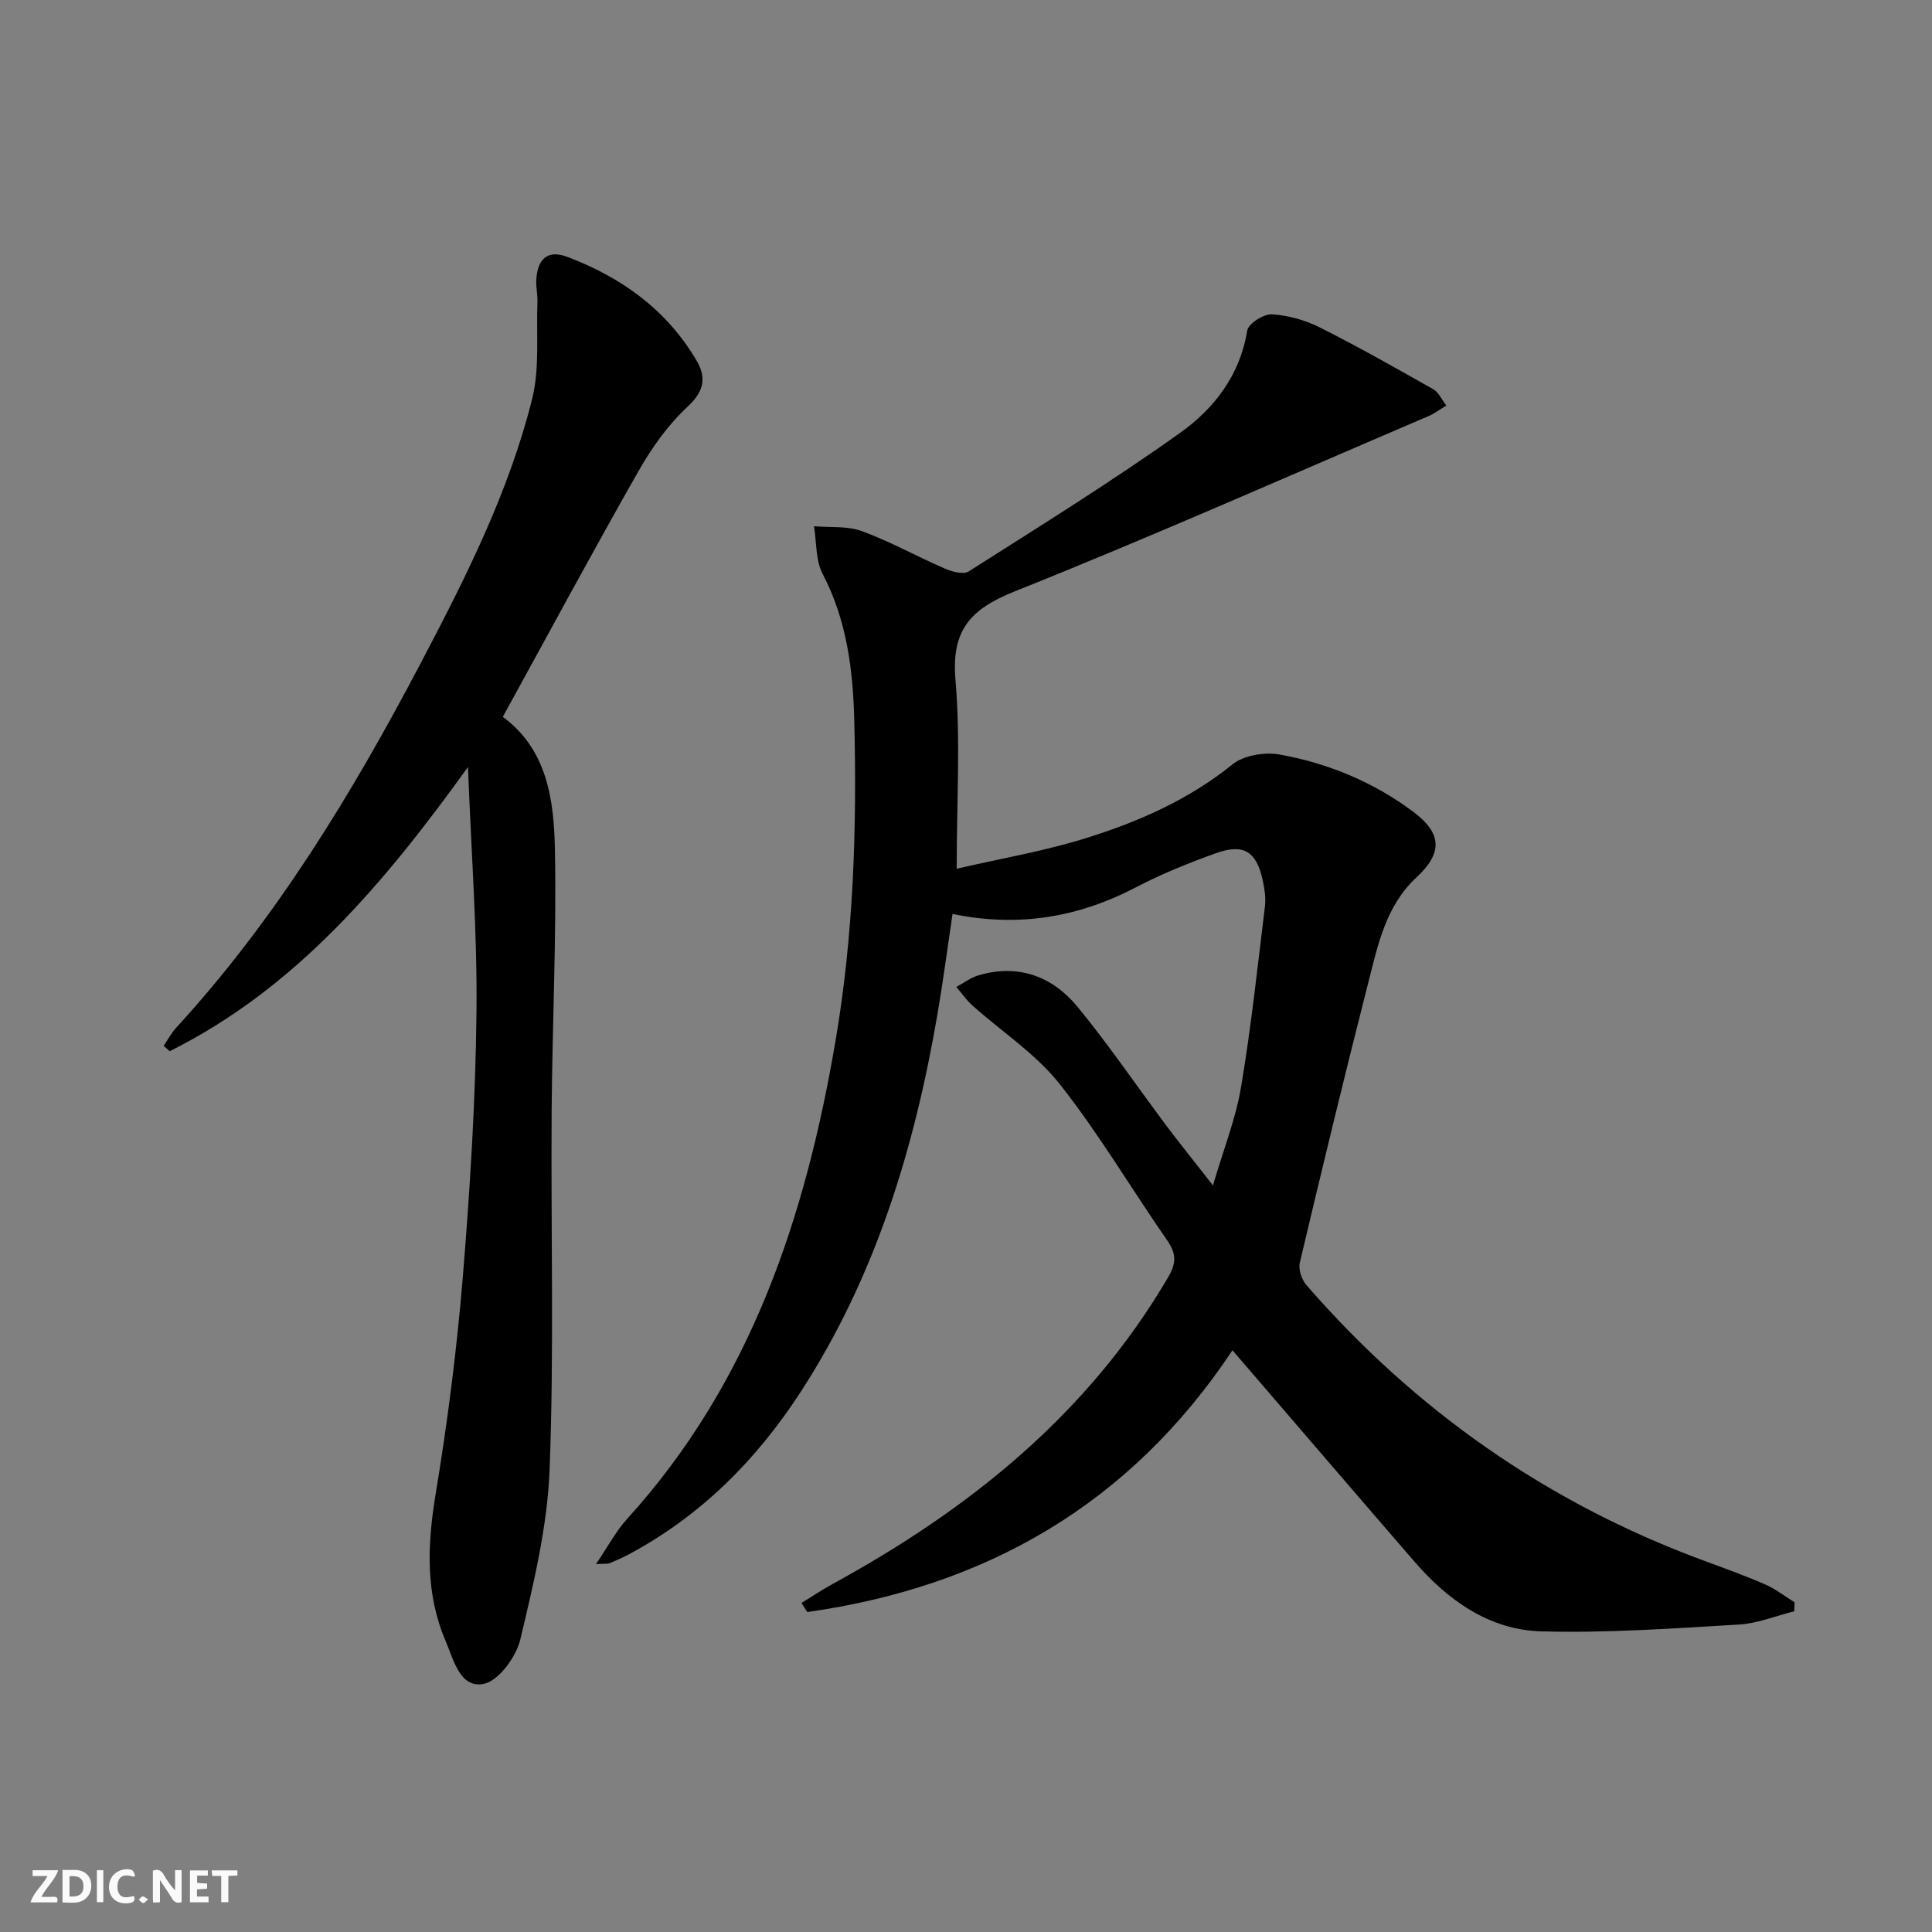 <svg enable-background="new 0 0 400 400" viewBox="0 0 400 400" xmlns="http://www.w3.org/2000/svg"><rect x="0" y="0" width="400" height="400" fill="#808080" stroke="none"/><g fill="#fbfafa"><path d="m37.59 393.81c-.92.31-1.52.05-2-.78-.7-1.2-1.52-2.34-2.47-3.78v4.59c-.55.03-.95.05-1.41.07-.03-.37-.06-.64-.06-.91 0-1.91 0-3.81 0-5.7 1.13-.41 1.77-.03 2.29.91.62 1.11 1.38 2.14 2.31 3.19v-4.2h1.35v6.61z"/><path d="m12.94 393.88v-6.75c1.9.19 3.93-.54 5.37 1.29.8 1.01.78 2.88.03 3.97-1.37 1.97-3.4 1.51-5.4 1.49m1.45-1.22c2.04.12 2.92-.58 2.89-2.21-.03-1.51-.98-2.19-2.89-2z"/><path d="m11.81 393.87h-5.49c.68-2.18 2.47-3.48 3.51-5.45h-3.08v-1.21h5.29c-.71 2.13-2.44 3.48-3.47 5.51.86 0 1.63.04 2.39-.01.79-.05 1.14.21.85 1.16"/><path d="m39.33 393.86v-6.61h3.7v1.07h-2.22v1.52c.68.04 1.34.09 2.07.13v1.07c-.72.05-1.38.09-2.1.14v1.48h2.4v1.19h-3.85z"/><path d="m27.71 388.56c-1.15-.3-2.46-.61-3.1.64-.37.73-.41 1.93-.06 2.67.63 1.35 1.99.93 3.17.68.35.94-.01 1.32-.93 1.46-1.62.25-3.05-.27-3.76-1.48-.73-1.25-.6-3.03.31-4.17.88-1.11 2.71-1.7 4-1.16.32.13.44.74.65 1.12-.1.08-.19.16-.28.24"/><path d="m49.15 387.24v1.07c-.59.02-1.17.05-1.87.08v5.44h-1.48v-5.44h-1.85c-.05-.4-.08-.73-.13-1.15z"/><path d="m20.06 387.21h1.33v6.62h-1.33z"/><path d="m30.68 393.25c-.49.38-.8.79-1.05.76-.32-.05-.6-.45-.9-.7.26-.24.51-.64.8-.67.29-.04.62.3 1.15.61"/></g><path d="m255.17 279.56c-21.28 32.01-51.19 48.98-88.04 54.2-.4-.63-.8-1.25-1.19-1.88 2.13-1.31 4.21-2.71 6.4-3.91 28.36-15.5 52.88-35.16 69.51-63.53 1.68-2.86 1.74-4.83-.14-7.55-7.49-10.79-14.2-22.19-22.32-32.46-4.94-6.25-11.98-10.82-18.02-16.22-1.27-1.13-2.26-2.57-3.38-3.87 1.53-.82 2.98-1.94 4.62-2.42 8.29-2.42 15.33.24 20.55 6.61 6.42 7.83 12.13 16.25 18.21 24.37 2.88 3.85 5.9 7.58 9.76 12.52 2.2-7.49 4.71-13.78 5.81-20.31 2.09-12.4 3.42-24.93 4.95-37.42.22-1.77-.08-3.68-.46-5.45-1.3-5.98-3.96-7.66-9.72-5.58-5.62 2.02-11.21 4.27-16.49 7.03-11.92 6.23-24.35 8.36-38.01 5.53-1.05 7.08-1.95 13.95-3.12 20.77-4.76 27.75-12.83 54.32-28.31 78.18-9.12 14.06-20.63 25.62-35.51 33.6-1.32.71-2.69 1.31-4.08 1.88-.41.17-.92.07-2.79.17 2.46-3.62 4.11-6.79 6.43-9.34 25.58-28.17 36.95-62.46 43.17-99.07 3.73-21.93 4.42-44.01 3.87-66.16-.26-10.5-1.52-20.82-6.55-30.43-1.48-2.83-1.24-6.56-1.79-9.87 3.33.29 6.91-.09 9.94 1.02 5.89 2.17 11.43 5.28 17.22 7.78 1.47.64 3.79 1.24 4.88.55 14.71-9.36 29.55-18.56 43.74-28.67 7.03-5 12.42-11.92 13.91-21.18.23-1.43 3.38-3.46 5.08-3.37 3.36.19 6.9 1.18 9.93 2.7 7.99 4.01 15.78 8.44 23.57 12.84 1.02.58 1.59 1.96 2.65 3.34-1.45.87-2.47 1.67-3.62 2.16-28.56 12.21-56.96 24.81-85.79 36.34-9.19 3.68-13.09 8.05-12.22 18.28 1.07 12.51.25 25.18.25 39.12 8.8-2.04 18.08-3.61 26.98-6.4 10.78-3.38 21.1-7.91 30.11-15.2 2.35-1.9 6.71-2.6 9.82-2.04 10.04 1.82 19.43 5.71 27.67 11.89 5.91 4.43 6.04 8.52.64 13.52-6.39 5.92-8.01 14.02-10.01 21.84-4.92 19.27-9.59 38.61-14.17 57.97-.33 1.39.4 3.52 1.39 4.65 22.49 25.86 49.71 44.96 81.9 56.89 4.36 1.61 8.74 3.18 13 5.03 2.17.94 4.1 2.46 6.14 3.72-.02.62-.03 1.24-.05 1.87-3.84.95-7.64 2.53-11.52 2.75-13.59.79-27.23 1.78-40.81 1.41-10.81-.29-19.39-6.42-26.38-14.52-12.4-14.33-24.74-28.73-37.61-43.68z" fill="#000001"/><path d="m96.89 158.8c-17.56 24.4-35.74 45.85-61.75 58.84-.42-.37-.84-.74-1.26-1.11.85-1.25 1.57-2.63 2.58-3.73 20.65-22.51 36.35-48.35 50.49-75.21 9.29-17.65 18.34-35.49 23.21-54.94 1.61-6.42.85-13.43 1.11-20.17.06-1.48-.32-2.99-.24-4.47.23-4.5 2.41-6.36 6.48-4.81 11.17 4.23 20.53 10.95 26.7 21.44 2.07 3.53 1.61 6.35-1.84 9.55-4.06 3.76-7.43 8.52-10.19 13.37-9.53 16.75-18.66 33.72-28.08 50.86 9.21 6.75 10.59 17.22 10.79 27.47.35 18.13-.55 36.27-.68 54.41-.17 24.65.52 49.33-.42 73.94-.45 11.8-3.31 23.6-6.06 35.17-.86 3.63-4.51 8.63-7.62 9.23-4.9.95-6.22-5.1-7.84-8.87-4.21-9.8-3.81-19.91-2.09-30.34 2.46-14.89 4.39-29.9 5.63-44.93 1.5-18.21 2.64-36.5 2.84-54.77.19-16.54-1.08-33.09-1.76-50.93z" fill="#000001"/></svg>
